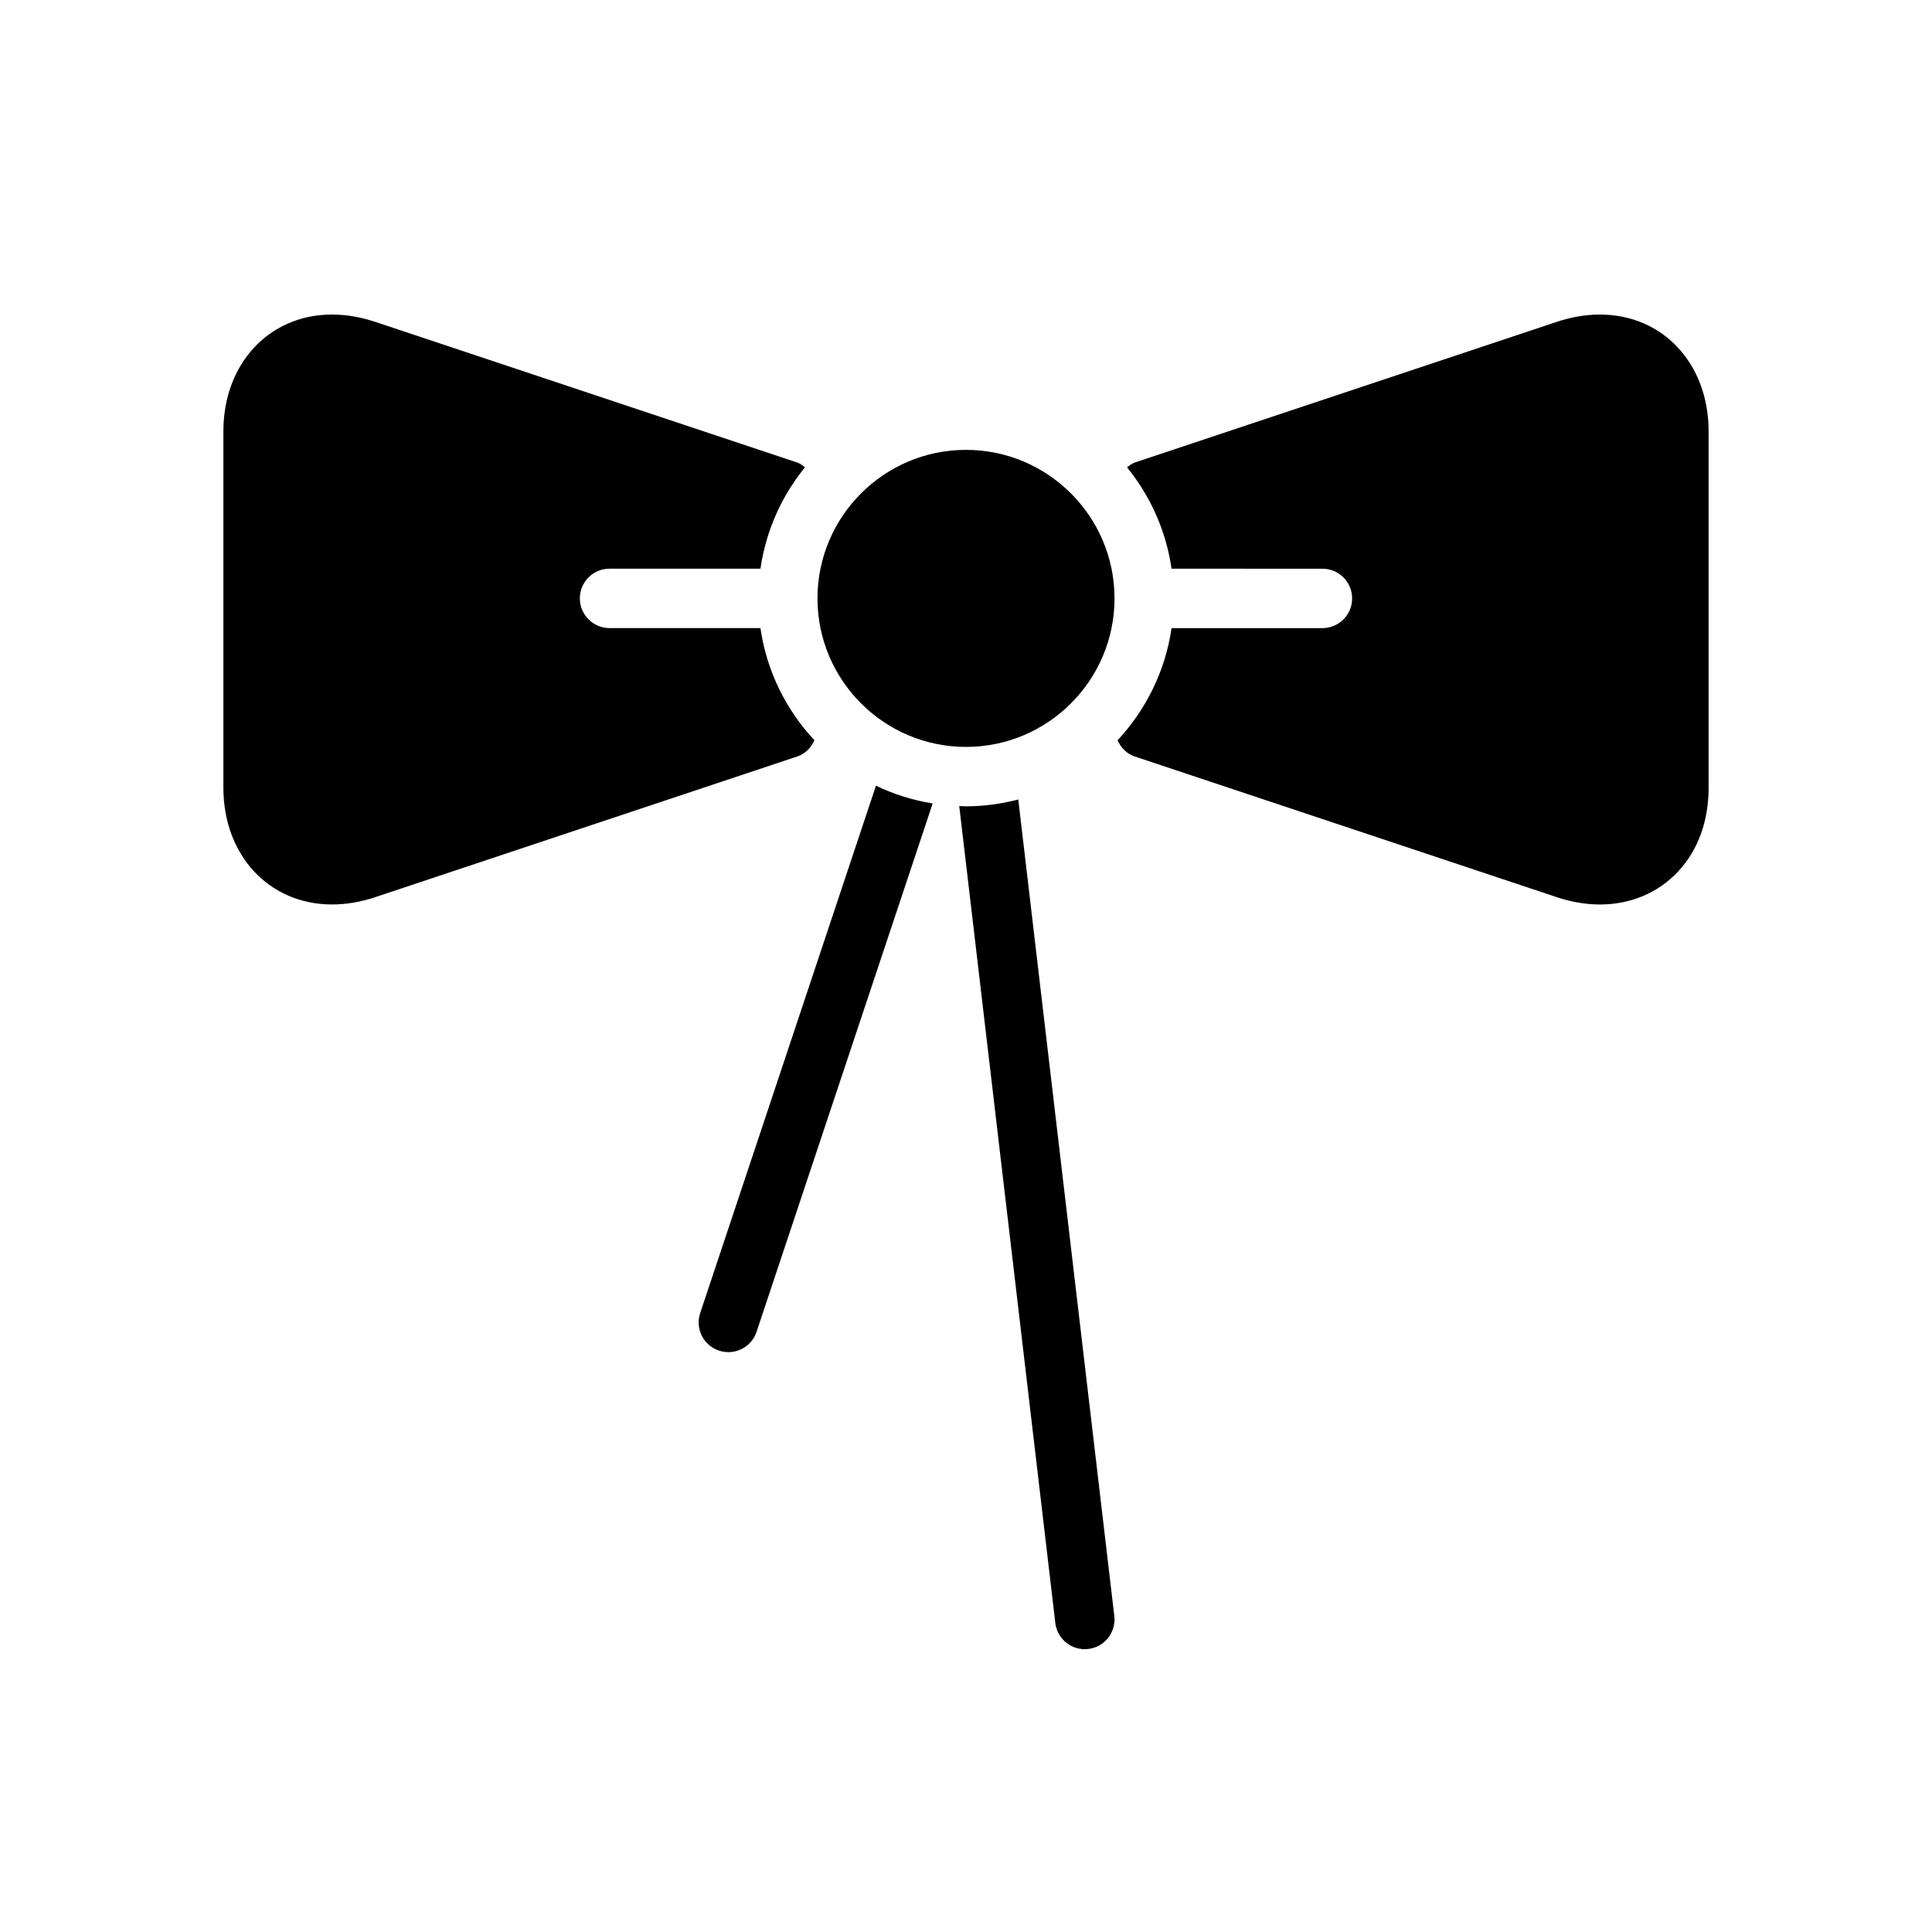 <?xml version="1.0" encoding="UTF-8"?>
<!-- The Best Svg Icon site in the world: iconSvg.co, Visit us! https://iconsvg.co -->
<svg fill="#000000" width="800px" height="800px" version="1.1" viewBox="144 144 512 512" xmlns="http://www.w3.org/2000/svg">
 <g>
  <path d="m376.14 352.22-46.578 139.75c-1.379 4.125 0.852 8.59 4.977 9.957 0.824 0.266 1.668 0.402 2.488 0.402 3.297 0 6.367-2.086 7.469-5.383l46.672-140.02c-5.297-0.859-10.352-2.449-15.027-4.711z"/>
  <path d="m439.36 302.58c0-21.703-17.656-39.359-39.359-39.359s-39.359 17.656-39.359 39.359 17.656 39.359 39.359 39.359 39.359-17.656 39.359-39.359z"/>
  <path d="m359.83 340.17c-7.512-8.039-12.66-18.309-14.305-29.719h-39.988c-4.352 0-7.871-3.519-7.871-7.871 0-4.352 3.519-7.871 7.871-7.871h39.988c1.457-10.094 5.652-19.301 11.801-26.867-0.645-0.488-1.266-1.008-2.07-1.273l-111.82-37.273c-3.856-1.281-7.707-1.938-11.438-1.938-16.684 0.004-28.797 13.02-28.797 30.941v94.465c0 17.918 12.113 30.93 28.805 30.93 3.738 0 7.582-0.652 11.438-1.938l111.82-37.273c2.133-0.715 3.691-2.344 4.566-4.312z"/>
  <path d="m400 357.69c-0.605 0-1.195-0.062-1.793-0.086l25.465 216.5c0.461 4.004 3.871 6.949 7.809 6.949 0.309 0 0.613-0.016 0.93-0.055 4.312-0.504 7.398-4.426 6.894-8.738l-25.453-216.39c-4.43 1.156-9.066 1.812-13.852 1.812z"/>
  <path d="m568 227.36c-3.738 0-7.59 0.652-11.438 1.938l-111.82 37.273c-0.805 0.27-1.426 0.789-2.07 1.273 6.148 7.559 10.344 16.773 11.801 26.867l39.984 0.004c4.352 0 7.871 3.519 7.871 7.871 0 4.352-3.519 7.871-7.871 7.871h-39.988c-1.645 11.406-6.801 21.672-14.305 29.719 0.875 1.969 2.441 3.606 4.574 4.312l111.82 37.273c3.848 1.281 7.699 1.938 11.43 1.938h0.008c8.133 0 15.516-3.117 20.766-8.785 5.254-5.668 8.035-13.328 8.035-22.152v-94.465c0-17.922-12.109-30.938-28.797-30.938z"/>
 </g>
</svg>
